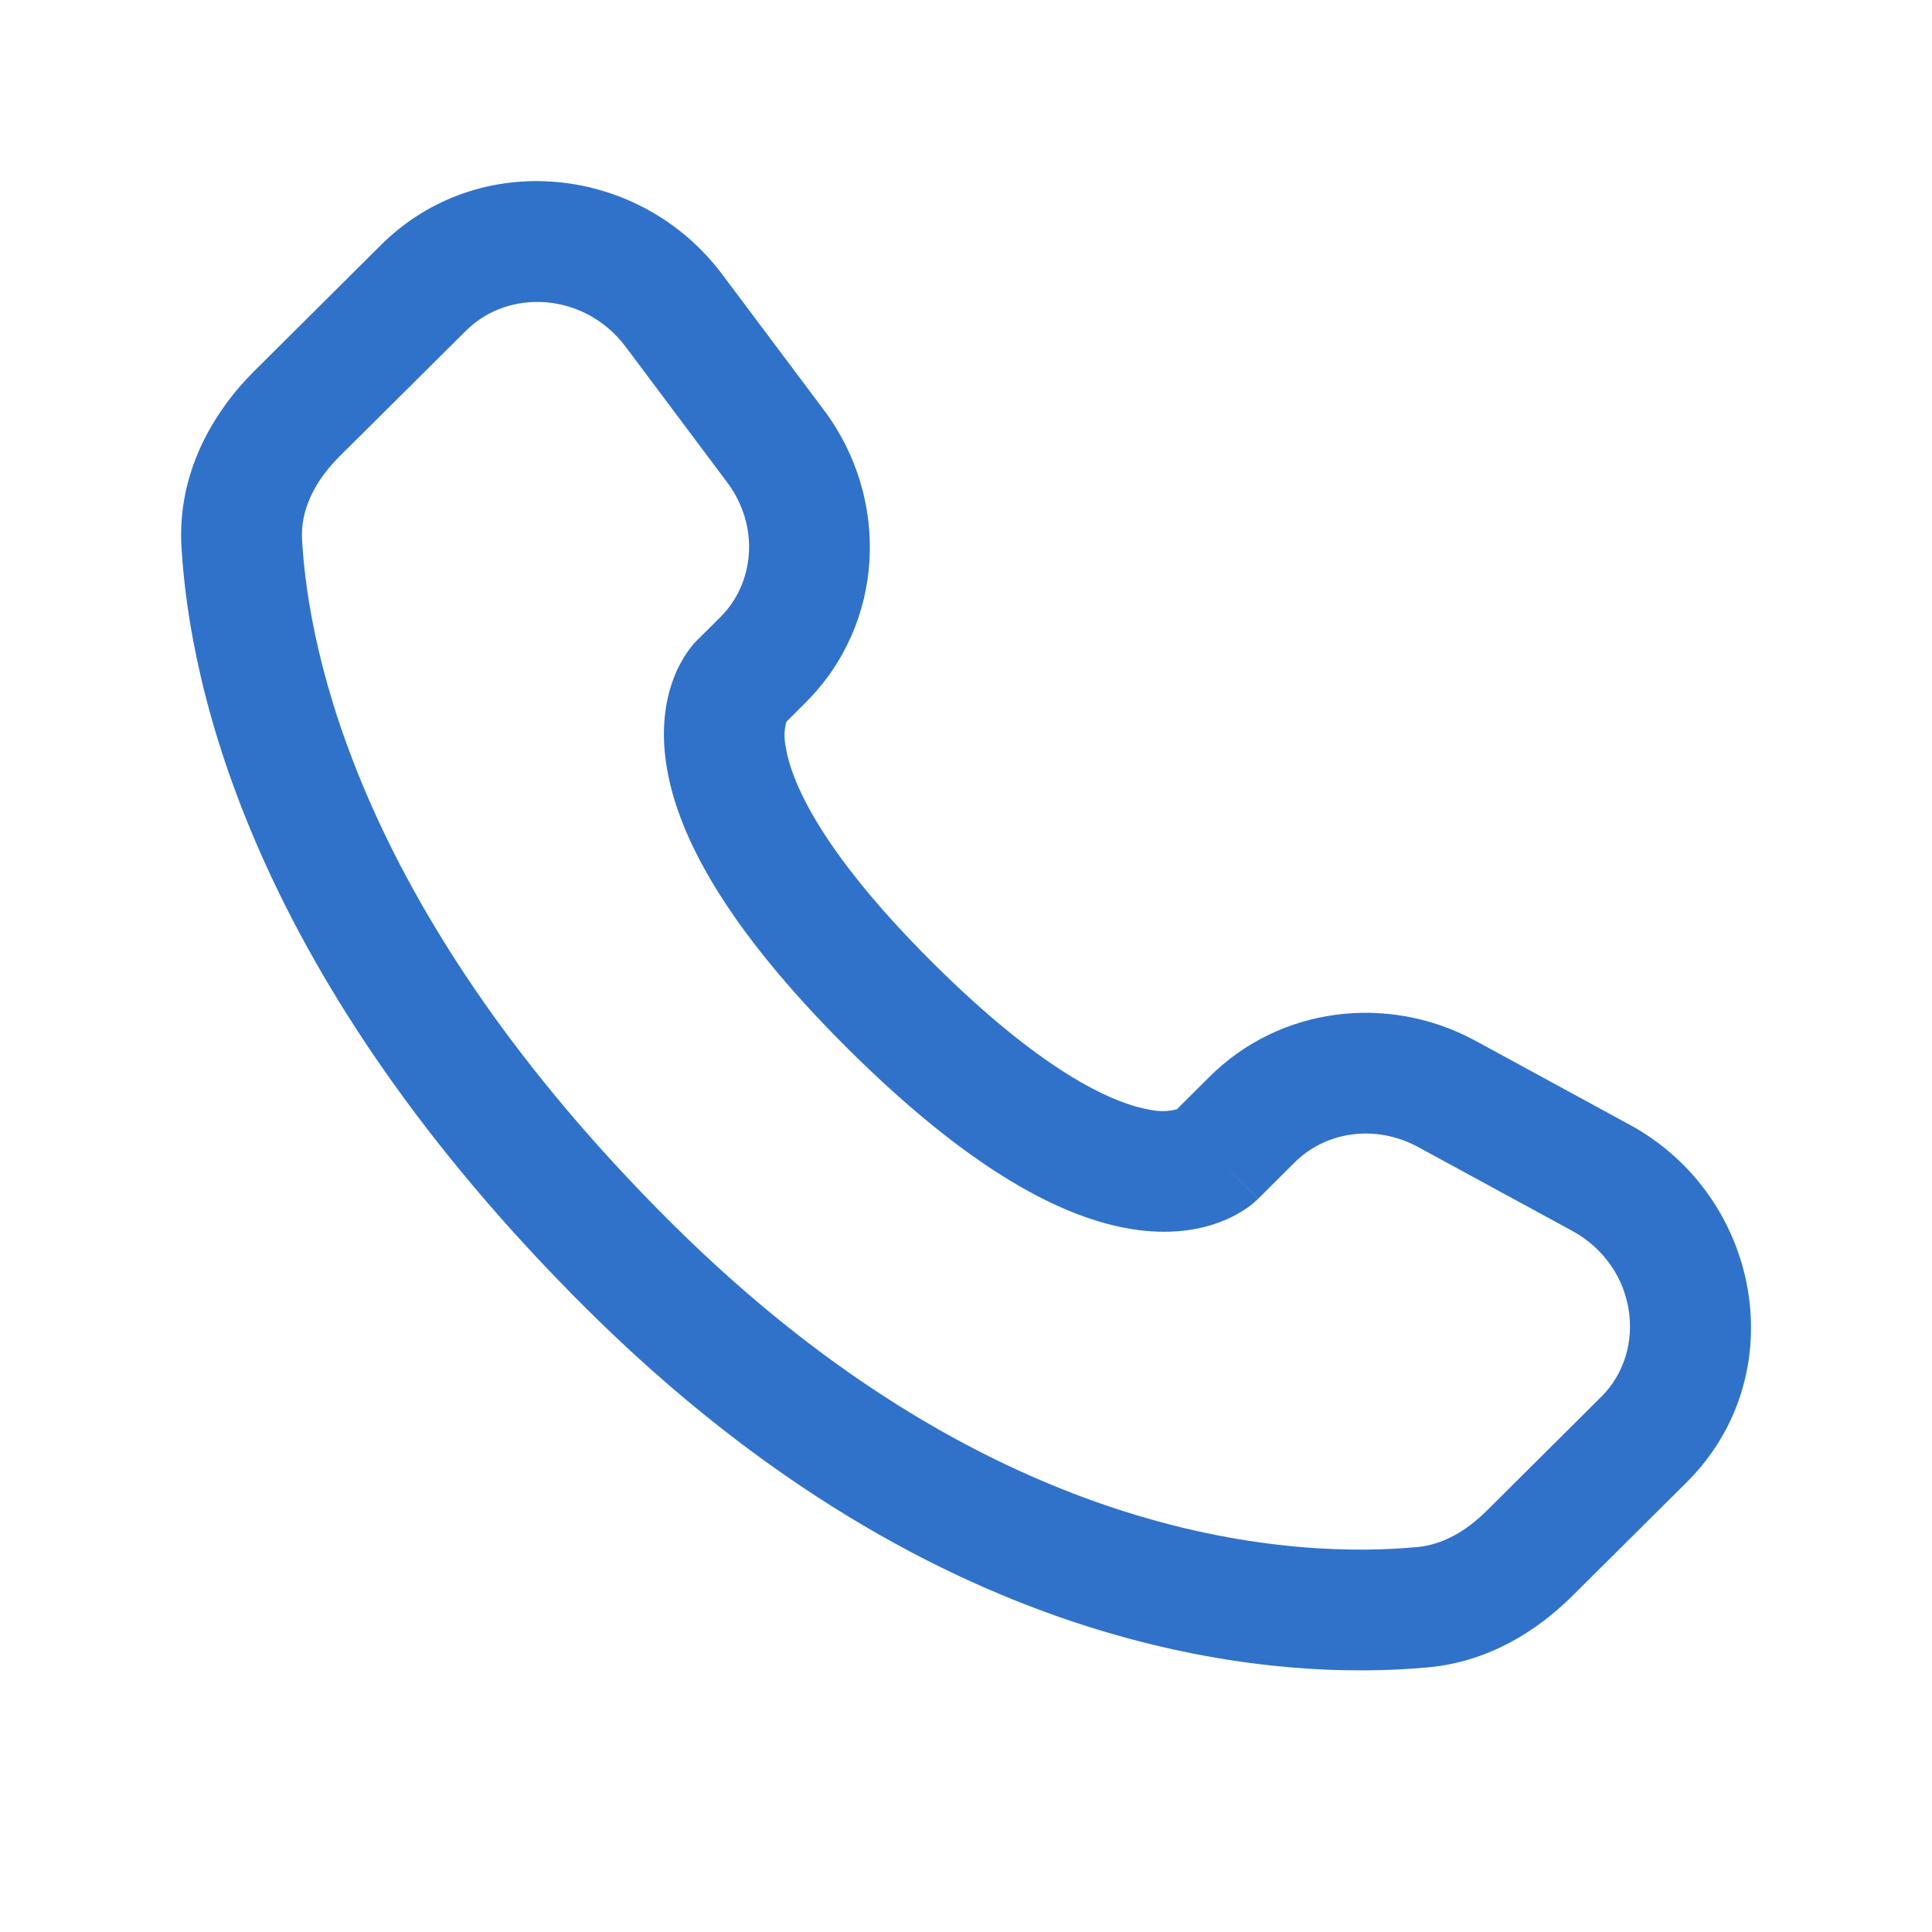 <?xml version="1.0" encoding="UTF-8"?> <svg xmlns="http://www.w3.org/2000/svg" width="24" height="24" viewBox="0 0 24 24" fill="none"><path fill-rule="evenodd" clip-rule="evenodd" d="M4.733 3.043C5.95 1.833 7.954 2.048 8.973 3.41L10.235 5.094C11.065 6.202 10.991 7.75 10.006 8.729L9.768 8.967C9.741 9.067 9.738 9.172 9.76 9.273C9.823 9.681 10.164 10.545 11.592 11.965C13.02 13.385 13.89 13.725 14.304 13.789C14.408 13.81 14.516 13.807 14.619 13.78L15.027 13.374C15.903 12.504 17.247 12.341 18.331 12.93L20.241 13.97C21.878 14.858 22.291 17.082 20.951 18.415L19.53 19.827C19.082 20.272 18.48 20.643 17.746 20.712C15.936 20.881 11.719 20.665 7.286 16.258C3.149 12.144 2.355 8.556 2.254 6.788C2.204 5.894 2.626 5.138 3.164 4.604L4.733 3.043ZM7.773 4.309C7.266 3.632 6.322 3.578 5.79 4.107L4.22 5.667C3.89 5.995 3.732 6.357 3.752 6.703C3.832 8.108 4.472 11.345 8.344 15.195C12.406 19.233 16.157 19.354 17.607 19.218C17.903 19.191 18.197 19.037 18.472 18.764L19.892 17.351C20.47 16.777 20.343 15.731 19.525 15.287L17.615 14.248C17.087 13.962 16.469 14.056 16.085 14.438L15.63 14.891L15.1 14.359C15.63 14.891 15.629 14.892 15.628 14.892L15.627 14.894L15.624 14.897L15.617 14.903L15.602 14.917C15.56 14.956 15.514 14.992 15.466 15.023C15.386 15.076 15.28 15.135 15.147 15.184C14.877 15.285 14.519 15.339 14.077 15.271C13.21 15.138 12.061 14.547 10.534 13.029C9.008 11.511 8.412 10.369 8.278 9.503C8.209 9.061 8.264 8.703 8.366 8.433C8.422 8.281 8.503 8.139 8.604 8.013L8.636 7.978L8.65 7.963L8.656 7.957L8.659 7.954L8.661 7.952L8.949 7.666C9.377 7.239 9.437 6.532 9.034 5.993L7.773 4.309Z" fill="#3072C9"></path></svg> 